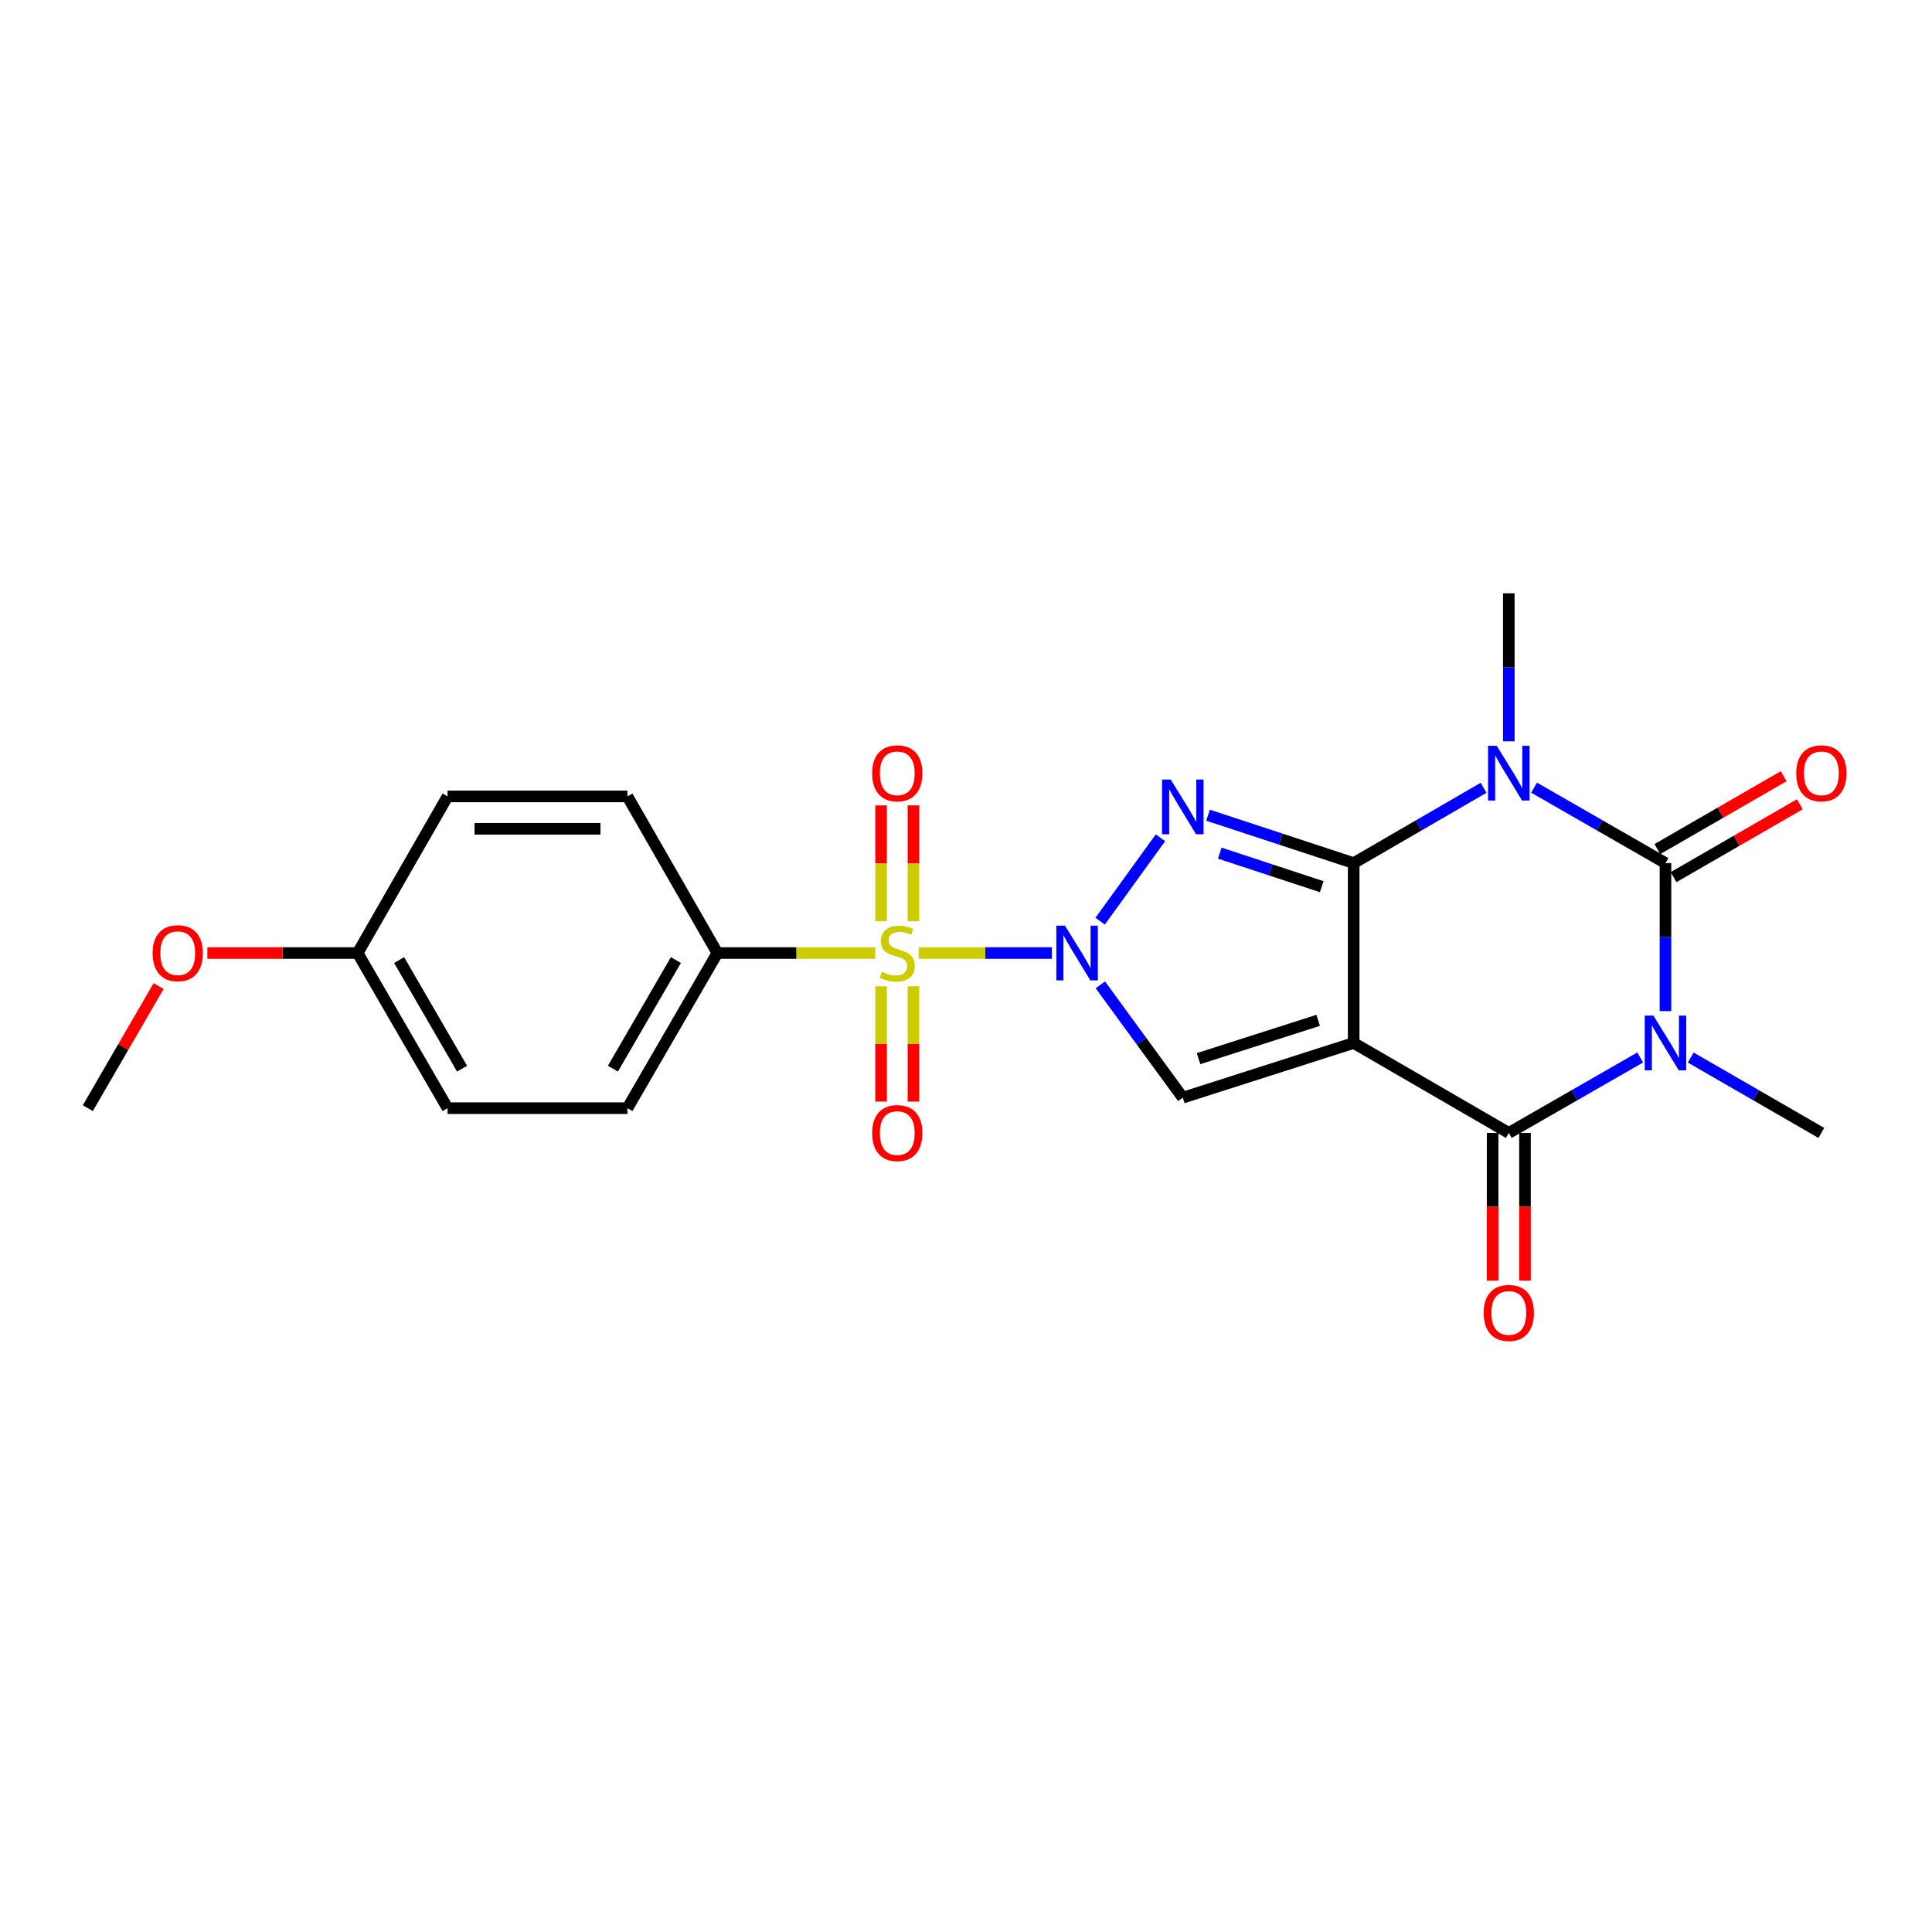 <?xml version='1.0' encoding='iso-8859-1'?>
<svg version='1.1' baseProfile='full'
              xmlns='http://www.w3.org/2000/svg'
                      xmlns:rdkit='http://www.rdkit.org/xml'
                      xmlns:xlink='http://www.w3.org/1999/xlink'
                  xml:space='preserve'
width='1000px' height='1000px' viewBox='0 0 1000 1000'>
<!-- END OF HEADER -->
<rect style='opacity:1.0;fill:#FFFFFF;stroke:none' width='1000' height='1000' x='0' y='0'> </rect>
<path class='bond-0' d='M 700.662,446.744 L 700.662,539.84' style='fill:none;fill-rule:evenodd;stroke:#000000;stroke-width:6px;stroke-linecap:butt;stroke-linejoin:miter;stroke-opacity:1' />
<path class='bond-2' d='M 700.662,446.744 L 734.279,427.252' style='fill:none;fill-rule:evenodd;stroke:#000000;stroke-width:6px;stroke-linecap:butt;stroke-linejoin:miter;stroke-opacity:1' />
<path class='bond-2' d='M 734.279,427.252 L 767.896,407.76' style='fill:none;fill-rule:evenodd;stroke:#0000FF;stroke-width:6px;stroke-linecap:butt;stroke-linejoin:miter;stroke-opacity:1' />
<path class='bond-3' d='M 700.662,446.744 L 662.971,434.347' style='fill:none;fill-rule:evenodd;stroke:#000000;stroke-width:6px;stroke-linecap:butt;stroke-linejoin:miter;stroke-opacity:1' />
<path class='bond-3' d='M 662.971,434.347 L 625.279,421.95' style='fill:none;fill-rule:evenodd;stroke:#0000FF;stroke-width:6px;stroke-linecap:butt;stroke-linejoin:miter;stroke-opacity:1' />
<path class='bond-3' d='M 684.119,458.943 L 657.735,450.265' style='fill:none;fill-rule:evenodd;stroke:#000000;stroke-width:6px;stroke-linecap:butt;stroke-linejoin:miter;stroke-opacity:1' />
<path class='bond-3' d='M 657.735,450.265 L 631.351,441.587' style='fill:none;fill-rule:evenodd;stroke:#0000FF;stroke-width:6px;stroke-linecap:butt;stroke-linejoin:miter;stroke-opacity:1' />
<path class='bond-7' d='M 700.662,539.84 L 780.957,586.397' style='fill:none;fill-rule:evenodd;stroke:#000000;stroke-width:6px;stroke-linecap:butt;stroke-linejoin:miter;stroke-opacity:1' />
<path class='bond-8' d='M 700.662,539.84 L 612.212,568.16' style='fill:none;fill-rule:evenodd;stroke:#000000;stroke-width:6px;stroke-linecap:butt;stroke-linejoin:miter;stroke-opacity:1' />
<path class='bond-8' d='M 682.285,528.129 L 620.369,547.952' style='fill:none;fill-rule:evenodd;stroke:#000000;stroke-width:6px;stroke-linecap:butt;stroke-linejoin:miter;stroke-opacity:1' />
<path class='bond-1' d='M 569.43,476.798 L 600.649,433.637' style='fill:none;fill-rule:evenodd;stroke:#0000FF;stroke-width:6px;stroke-linecap:butt;stroke-linejoin:miter;stroke-opacity:1' />
<path class='bond-6' d='M 544.432,493.292 L 509.967,493.292' style='fill:none;fill-rule:evenodd;stroke:#0000FF;stroke-width:6px;stroke-linecap:butt;stroke-linejoin:miter;stroke-opacity:1' />
<path class='bond-6' d='M 509.967,493.292 L 475.503,493.292' style='fill:none;fill-rule:evenodd;stroke:#CCCC00;stroke-width:6px;stroke-linecap:butt;stroke-linejoin:miter;stroke-opacity:1' />
<path class='bond-23' d='M 569.541,509.77 L 590.877,538.965' style='fill:none;fill-rule:evenodd;stroke:#0000FF;stroke-width:6px;stroke-linecap:butt;stroke-linejoin:miter;stroke-opacity:1' />
<path class='bond-23' d='M 590.877,538.965 L 612.212,568.16' style='fill:none;fill-rule:evenodd;stroke:#000000;stroke-width:6px;stroke-linecap:butt;stroke-linejoin:miter;stroke-opacity:1' />
<path class='bond-5' d='M 794.034,407.696 L 828.039,427.22' style='fill:none;fill-rule:evenodd;stroke:#0000FF;stroke-width:6px;stroke-linecap:butt;stroke-linejoin:miter;stroke-opacity:1' />
<path class='bond-5' d='M 828.039,427.22 L 862.043,446.744' style='fill:none;fill-rule:evenodd;stroke:#000000;stroke-width:6px;stroke-linecap:butt;stroke-linejoin:miter;stroke-opacity:1' />
<path class='bond-14' d='M 780.957,383.7 L 780.957,345.396' style='fill:none;fill-rule:evenodd;stroke:#0000FF;stroke-width:6px;stroke-linecap:butt;stroke-linejoin:miter;stroke-opacity:1' />
<path class='bond-14' d='M 780.957,345.396 L 780.957,307.091' style='fill:none;fill-rule:evenodd;stroke:#000000;stroke-width:6px;stroke-linecap:butt;stroke-linejoin:miter;stroke-opacity:1' />
<path class='bond-4' d='M 862.043,523.352 L 862.043,485.048' style='fill:none;fill-rule:evenodd;stroke:#0000FF;stroke-width:6px;stroke-linecap:butt;stroke-linejoin:miter;stroke-opacity:1' />
<path class='bond-4' d='M 862.043,485.048 L 862.043,446.744' style='fill:none;fill-rule:evenodd;stroke:#000000;stroke-width:6px;stroke-linecap:butt;stroke-linejoin:miter;stroke-opacity:1' />
<path class='bond-15' d='M 875.112,547.381 L 908.921,566.889' style='fill:none;fill-rule:evenodd;stroke:#0000FF;stroke-width:6px;stroke-linecap:butt;stroke-linejoin:miter;stroke-opacity:1' />
<path class='bond-15' d='M 908.921,566.889 L 942.729,586.397' style='fill:none;fill-rule:evenodd;stroke:#000000;stroke-width:6px;stroke-linecap:butt;stroke-linejoin:miter;stroke-opacity:1' />
<path class='bond-24' d='M 848.966,547.349 L 814.961,566.873' style='fill:none;fill-rule:evenodd;stroke:#0000FF;stroke-width:6px;stroke-linecap:butt;stroke-linejoin:miter;stroke-opacity:1' />
<path class='bond-24' d='M 814.961,566.873 L 780.957,586.397' style='fill:none;fill-rule:evenodd;stroke:#000000;stroke-width:6px;stroke-linecap:butt;stroke-linejoin:miter;stroke-opacity:1' />
<path class='bond-12' d='M 866.231,454.001 L 898.909,435.145' style='fill:none;fill-rule:evenodd;stroke:#000000;stroke-width:6px;stroke-linecap:butt;stroke-linejoin:miter;stroke-opacity:1' />
<path class='bond-12' d='M 898.909,435.145 L 931.588,416.289' style='fill:none;fill-rule:evenodd;stroke:#FF0000;stroke-width:6px;stroke-linecap:butt;stroke-linejoin:miter;stroke-opacity:1' />
<path class='bond-12' d='M 857.856,439.487 L 890.534,420.631' style='fill:none;fill-rule:evenodd;stroke:#000000;stroke-width:6px;stroke-linecap:butt;stroke-linejoin:miter;stroke-opacity:1' />
<path class='bond-12' d='M 890.534,420.631 L 923.213,401.775' style='fill:none;fill-rule:evenodd;stroke:#FF0000;stroke-width:6px;stroke-linecap:butt;stroke-linejoin:miter;stroke-opacity:1' />
<path class='bond-9' d='M 453.015,493.292 L 412.166,493.292' style='fill:none;fill-rule:evenodd;stroke:#CCCC00;stroke-width:6px;stroke-linecap:butt;stroke-linejoin:miter;stroke-opacity:1' />
<path class='bond-9' d='M 412.166,493.292 L 371.317,493.292' style='fill:none;fill-rule:evenodd;stroke:#000000;stroke-width:6px;stroke-linecap:butt;stroke-linejoin:miter;stroke-opacity:1' />
<path class='bond-10' d='M 472.801,476.844 L 472.801,446.854' style='fill:none;fill-rule:evenodd;stroke:#CCCC00;stroke-width:6px;stroke-linecap:butt;stroke-linejoin:miter;stroke-opacity:1' />
<path class='bond-10' d='M 472.801,446.854 L 472.801,416.863' style='fill:none;fill-rule:evenodd;stroke:#FF0000;stroke-width:6px;stroke-linecap:butt;stroke-linejoin:miter;stroke-opacity:1' />
<path class='bond-10' d='M 456.044,476.844 L 456.044,446.854' style='fill:none;fill-rule:evenodd;stroke:#CCCC00;stroke-width:6px;stroke-linecap:butt;stroke-linejoin:miter;stroke-opacity:1' />
<path class='bond-10' d='M 456.044,446.854 L 456.044,416.863' style='fill:none;fill-rule:evenodd;stroke:#FF0000;stroke-width:6px;stroke-linecap:butt;stroke-linejoin:miter;stroke-opacity:1' />
<path class='bond-11' d='M 456.044,510.5 L 456.044,540.34' style='fill:none;fill-rule:evenodd;stroke:#CCCC00;stroke-width:6px;stroke-linecap:butt;stroke-linejoin:miter;stroke-opacity:1' />
<path class='bond-11' d='M 456.044,540.34 L 456.044,570.18' style='fill:none;fill-rule:evenodd;stroke:#FF0000;stroke-width:6px;stroke-linecap:butt;stroke-linejoin:miter;stroke-opacity:1' />
<path class='bond-11' d='M 472.801,510.5 L 472.801,540.34' style='fill:none;fill-rule:evenodd;stroke:#CCCC00;stroke-width:6px;stroke-linecap:butt;stroke-linejoin:miter;stroke-opacity:1' />
<path class='bond-11' d='M 472.801,540.34 L 472.801,570.18' style='fill:none;fill-rule:evenodd;stroke:#FF0000;stroke-width:6px;stroke-linecap:butt;stroke-linejoin:miter;stroke-opacity:1' />
<path class='bond-13' d='M 772.578,586.397 L 772.578,624.621' style='fill:none;fill-rule:evenodd;stroke:#000000;stroke-width:6px;stroke-linecap:butt;stroke-linejoin:miter;stroke-opacity:1' />
<path class='bond-13' d='M 772.578,624.621 L 772.578,662.845' style='fill:none;fill-rule:evenodd;stroke:#FF0000;stroke-width:6px;stroke-linecap:butt;stroke-linejoin:miter;stroke-opacity:1' />
<path class='bond-13' d='M 789.336,586.397 L 789.336,624.621' style='fill:none;fill-rule:evenodd;stroke:#000000;stroke-width:6px;stroke-linecap:butt;stroke-linejoin:miter;stroke-opacity:1' />
<path class='bond-13' d='M 789.336,624.621 L 789.336,662.845' style='fill:none;fill-rule:evenodd;stroke:#FF0000;stroke-width:6px;stroke-linecap:butt;stroke-linejoin:miter;stroke-opacity:1' />
<path class='bond-16' d='M 371.317,493.292 L 324.76,573.587' style='fill:none;fill-rule:evenodd;stroke:#000000;stroke-width:6px;stroke-linecap:butt;stroke-linejoin:miter;stroke-opacity:1' />
<path class='bond-16' d='M 349.837,496.931 L 317.247,553.137' style='fill:none;fill-rule:evenodd;stroke:#000000;stroke-width:6px;stroke-linecap:butt;stroke-linejoin:miter;stroke-opacity:1' />
<path class='bond-17' d='M 371.317,493.292 L 324.76,412.224' style='fill:none;fill-rule:evenodd;stroke:#000000;stroke-width:6px;stroke-linecap:butt;stroke-linejoin:miter;stroke-opacity:1' />
<path class='bond-20' d='M 324.76,573.587 L 231.655,573.587' style='fill:none;fill-rule:evenodd;stroke:#000000;stroke-width:6px;stroke-linecap:butt;stroke-linejoin:miter;stroke-opacity:1' />
<path class='bond-19' d='M 324.76,412.224 L 231.655,412.224' style='fill:none;fill-rule:evenodd;stroke:#000000;stroke-width:6px;stroke-linecap:butt;stroke-linejoin:miter;stroke-opacity:1' />
<path class='bond-19' d='M 310.794,428.982 L 245.621,428.982' style='fill:none;fill-rule:evenodd;stroke:#000000;stroke-width:6px;stroke-linecap:butt;stroke-linejoin:miter;stroke-opacity:1' />
<path class='bond-18' d='M 185.107,493.292 L 231.655,412.224' style='fill:none;fill-rule:evenodd;stroke:#000000;stroke-width:6px;stroke-linecap:butt;stroke-linejoin:miter;stroke-opacity:1' />
<path class='bond-21' d='M 185.107,493.292 L 146.219,493.292' style='fill:none;fill-rule:evenodd;stroke:#000000;stroke-width:6px;stroke-linecap:butt;stroke-linejoin:miter;stroke-opacity:1' />
<path class='bond-21' d='M 146.219,493.292 L 107.33,493.292' style='fill:none;fill-rule:evenodd;stroke:#FF0000;stroke-width:6px;stroke-linecap:butt;stroke-linejoin:miter;stroke-opacity:1' />
<path class='bond-25' d='M 185.107,493.292 L 231.655,573.587' style='fill:none;fill-rule:evenodd;stroke:#000000;stroke-width:6px;stroke-linecap:butt;stroke-linejoin:miter;stroke-opacity:1' />
<path class='bond-25' d='M 206.587,496.932 L 239.17,553.139' style='fill:none;fill-rule:evenodd;stroke:#000000;stroke-width:6px;stroke-linecap:butt;stroke-linejoin:miter;stroke-opacity:1' />
<path class='bond-22' d='M 82.101,510.372 L 63.778,541.98' style='fill:none;fill-rule:evenodd;stroke:#FF0000;stroke-width:6px;stroke-linecap:butt;stroke-linejoin:miter;stroke-opacity:1' />
<path class='bond-22' d='M 63.778,541.98 L 45.455,573.587' style='fill:none;fill-rule:evenodd;stroke:#000000;stroke-width:6px;stroke-linecap:butt;stroke-linejoin:miter;stroke-opacity:1' />
<path  class='atom-2' d='M 551.239 479.132
L 560.519 494.132
Q 561.439 495.612, 562.919 498.292
Q 564.399 500.972, 564.479 501.132
L 564.479 479.132
L 568.239 479.132
L 568.239 507.452
L 564.359 507.452
L 554.399 491.052
Q 553.239 489.132, 551.999 486.932
Q 550.799 484.732, 550.439 484.052
L 550.439 507.452
L 546.759 507.452
L 546.759 479.132
L 551.239 479.132
' fill='#0000FF'/>
<path  class='atom-3' d='M 774.697 386.027
L 783.977 401.027
Q 784.897 402.507, 786.377 405.187
Q 787.857 407.867, 787.937 408.027
L 787.937 386.027
L 791.697 386.027
L 791.697 414.347
L 787.817 414.347
L 777.857 397.947
Q 776.697 396.027, 775.457 393.827
Q 774.257 391.627, 773.897 390.947
L 773.897 414.347
L 770.217 414.347
L 770.217 386.027
L 774.697 386.027
' fill='#0000FF'/>
<path  class='atom-4' d='M 605.952 403.492
L 615.232 418.492
Q 616.152 419.972, 617.632 422.652
Q 619.112 425.332, 619.192 425.492
L 619.192 403.492
L 622.952 403.492
L 622.952 431.812
L 619.072 431.812
L 609.112 415.412
Q 607.952 413.492, 606.712 411.292
Q 605.512 409.092, 605.152 408.412
L 605.152 431.812
L 601.472 431.812
L 601.472 403.492
L 605.952 403.492
' fill='#0000FF'/>
<path  class='atom-5' d='M 855.783 525.68
L 865.063 540.68
Q 865.983 542.16, 867.463 544.84
Q 868.943 547.52, 869.023 547.68
L 869.023 525.68
L 872.783 525.68
L 872.783 554
L 868.903 554
L 858.943 537.6
Q 857.783 535.68, 856.543 533.48
Q 855.343 531.28, 854.983 530.6
L 854.983 554
L 851.303 554
L 851.303 525.68
L 855.783 525.68
' fill='#0000FF'/>
<path  class='atom-7' d='M 456.422 503.012
Q 456.742 503.132, 458.062 503.692
Q 459.382 504.252, 460.822 504.612
Q 462.302 504.932, 463.742 504.932
Q 466.422 504.932, 467.982 503.652
Q 469.542 502.332, 469.542 500.052
Q 469.542 498.492, 468.742 497.532
Q 467.982 496.572, 466.782 496.052
Q 465.582 495.532, 463.582 494.932
Q 461.062 494.172, 459.542 493.452
Q 458.062 492.732, 456.982 491.212
Q 455.942 489.692, 455.942 487.132
Q 455.942 483.572, 458.342 481.372
Q 460.782 479.172, 465.582 479.172
Q 468.862 479.172, 472.582 480.732
L 471.662 483.812
Q 468.262 482.412, 465.702 482.412
Q 462.942 482.412, 461.422 483.572
Q 459.902 484.692, 459.942 486.652
Q 459.942 488.172, 460.702 489.092
Q 461.502 490.012, 462.622 490.532
Q 463.782 491.052, 465.702 491.652
Q 468.262 492.452, 469.782 493.252
Q 471.302 494.052, 472.382 495.692
Q 473.502 497.292, 473.502 500.052
Q 473.502 503.972, 470.862 506.092
Q 468.262 508.172, 463.902 508.172
Q 461.382 508.172, 459.462 507.612
Q 457.582 507.092, 455.342 506.172
L 456.422 503.012
' fill='#CCCC00'/>
<path  class='atom-11' d='M 451.422 400.267
Q 451.422 393.467, 454.782 389.667
Q 458.142 385.867, 464.422 385.867
Q 470.702 385.867, 474.062 389.667
Q 477.422 393.467, 477.422 400.267
Q 477.422 407.147, 474.022 411.067
Q 470.622 414.947, 464.422 414.947
Q 458.182 414.947, 454.782 411.067
Q 451.422 407.187, 451.422 400.267
M 464.422 411.747
Q 468.742 411.747, 471.062 408.867
Q 473.422 405.947, 473.422 400.267
Q 473.422 394.707, 471.062 391.907
Q 468.742 389.067, 464.422 389.067
Q 460.102 389.067, 457.742 391.867
Q 455.422 394.667, 455.422 400.267
Q 455.422 405.987, 457.742 408.867
Q 460.102 411.747, 464.422 411.747
' fill='#FF0000'/>
<path  class='atom-12' d='M 451.422 586.477
Q 451.422 579.677, 454.782 575.877
Q 458.142 572.077, 464.422 572.077
Q 470.702 572.077, 474.062 575.877
Q 477.422 579.677, 477.422 586.477
Q 477.422 593.357, 474.022 597.277
Q 470.622 601.157, 464.422 601.157
Q 458.182 601.157, 454.782 597.277
Q 451.422 593.397, 451.422 586.477
M 464.422 597.957
Q 468.742 597.957, 471.062 595.077
Q 473.422 592.157, 473.422 586.477
Q 473.422 580.917, 471.062 578.117
Q 468.742 575.277, 464.422 575.277
Q 460.102 575.277, 457.742 578.077
Q 455.422 580.877, 455.422 586.477
Q 455.422 592.197, 457.742 595.077
Q 460.102 597.957, 464.422 597.957
' fill='#FF0000'/>
<path  class='atom-13' d='M 929.729 400.267
Q 929.729 393.467, 933.089 389.667
Q 936.449 385.867, 942.729 385.867
Q 949.009 385.867, 952.369 389.667
Q 955.729 393.467, 955.729 400.267
Q 955.729 407.147, 952.329 411.067
Q 948.929 414.947, 942.729 414.947
Q 936.489 414.947, 933.089 411.067
Q 929.729 407.187, 929.729 400.267
M 942.729 411.747
Q 947.049 411.747, 949.369 408.867
Q 951.729 405.947, 951.729 400.267
Q 951.729 394.707, 949.369 391.907
Q 947.049 389.067, 942.729 389.067
Q 938.409 389.067, 936.049 391.867
Q 933.729 394.667, 933.729 400.267
Q 933.729 405.987, 936.049 408.867
Q 938.409 411.747, 942.729 411.747
' fill='#FF0000'/>
<path  class='atom-14' d='M 767.957 679.573
Q 767.957 672.773, 771.317 668.973
Q 774.677 665.173, 780.957 665.173
Q 787.237 665.173, 790.597 668.973
Q 793.957 672.773, 793.957 679.573
Q 793.957 686.453, 790.557 690.373
Q 787.157 694.253, 780.957 694.253
Q 774.717 694.253, 771.317 690.373
Q 767.957 686.493, 767.957 679.573
M 780.957 691.053
Q 785.277 691.053, 787.597 688.173
Q 789.957 685.253, 789.957 679.573
Q 789.957 674.013, 787.597 671.213
Q 785.277 668.373, 780.957 668.373
Q 776.637 668.373, 774.277 671.173
Q 771.957 673.973, 771.957 679.573
Q 771.957 685.293, 774.277 688.173
Q 776.637 691.053, 780.957 691.053
' fill='#FF0000'/>
<path  class='atom-22' d='M 79.002 493.372
Q 79.002 486.572, 82.362 482.772
Q 85.722 478.972, 92.002 478.972
Q 98.282 478.972, 101.642 482.772
Q 105.002 486.572, 105.002 493.372
Q 105.002 500.252, 101.602 504.172
Q 98.202 508.052, 92.002 508.052
Q 85.762 508.052, 82.362 504.172
Q 79.002 500.292, 79.002 493.372
M 92.002 504.852
Q 96.322 504.852, 98.642 501.972
Q 101.002 499.052, 101.002 493.372
Q 101.002 487.812, 98.642 485.012
Q 96.322 482.172, 92.002 482.172
Q 87.682 482.172, 85.322 484.972
Q 83.002 487.772, 83.002 493.372
Q 83.002 499.092, 85.322 501.972
Q 87.682 504.852, 92.002 504.852
' fill='#FF0000'/>
</svg>
